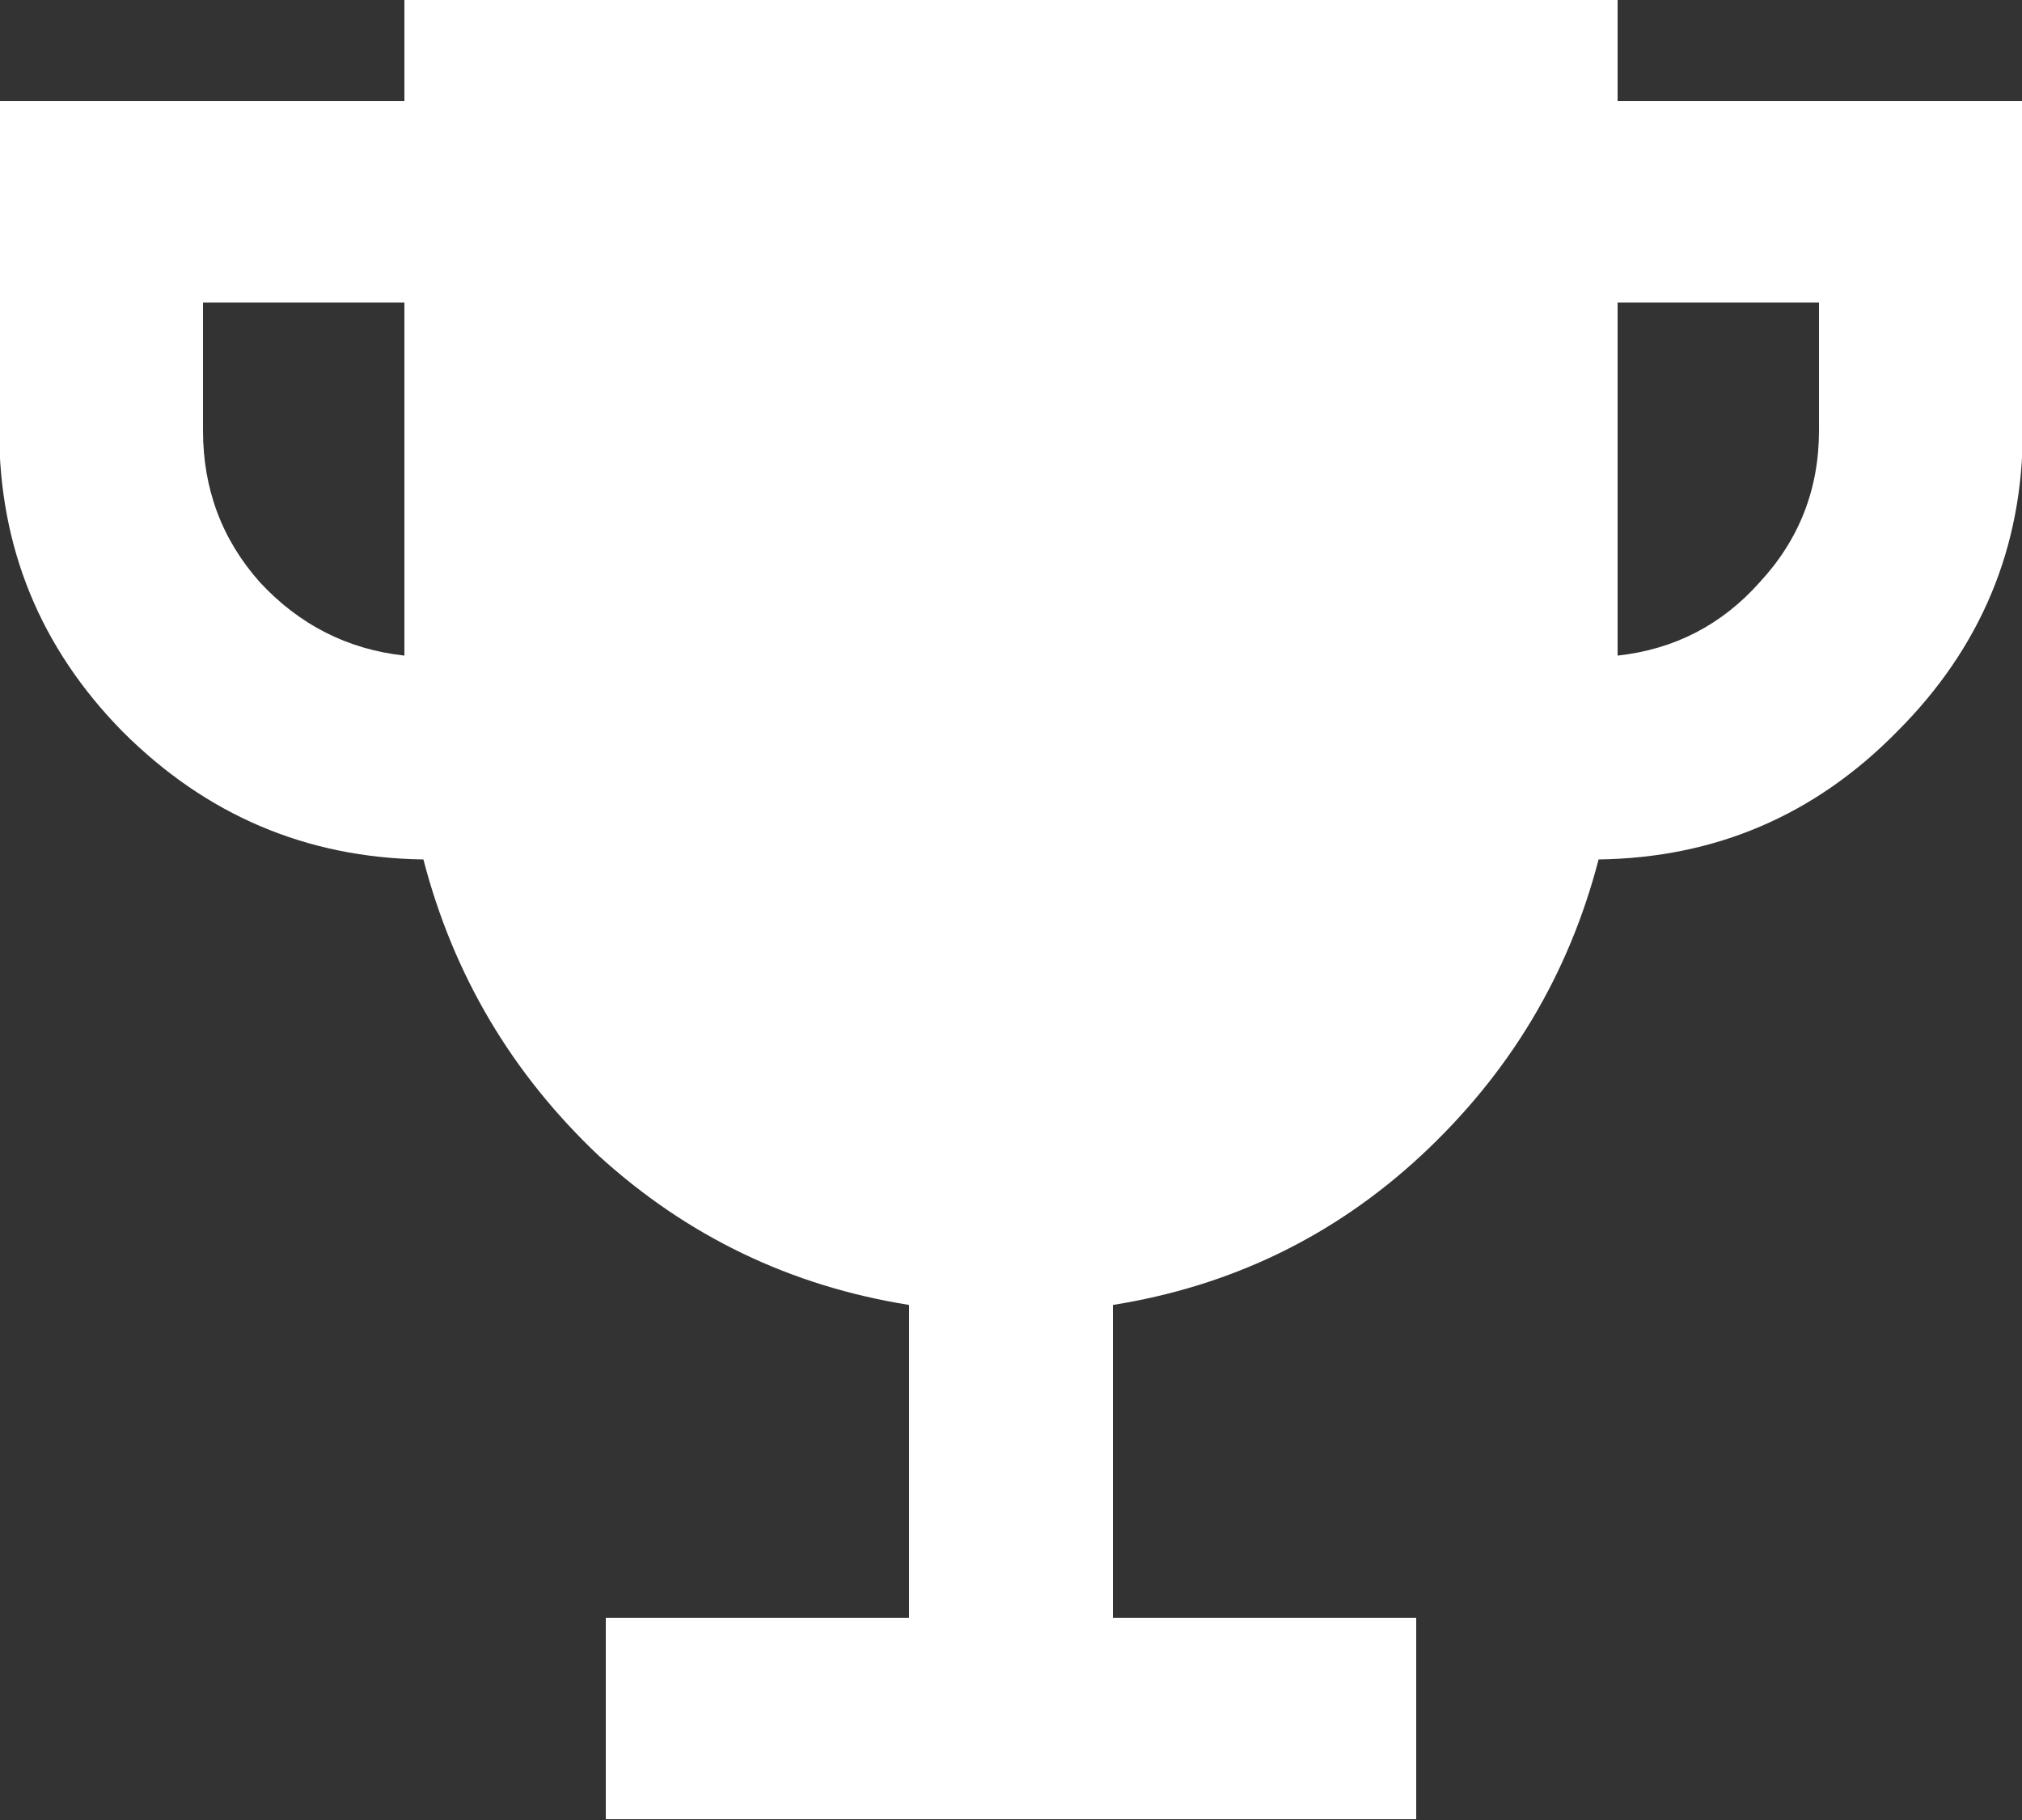 <svg width="20" height="18" viewBox="0 0 20 18" fill="none" xmlns="http://www.w3.org/2000/svg">
<rect x="0" y="0" width="20" height="18" fill="#333333" stroke="none"/>
<path d="M16 1H20.008V4.258C20.008 5.414 19.594 6.406 18.766 7.234C17.953 8.062 16.969 8.484 15.812 8.5C15.516 9.641 14.93 10.617 14.055 11.43C13.195 12.227 12.18 12.719 11.008 12.906V16H14.008V17.992H5.992V16H8.992V12.906C7.82 12.719 6.797 12.227 5.922 11.43C5.062 10.617 4.484 9.641 4.188 8.5C3.031 8.484 2.039 8.062 1.211 7.234C0.398 6.406 -0.008 5.414 -0.008 4.258V1H4V-0.008H16V1ZM2.008 4.258C2.008 4.836 2.195 5.336 2.57 5.758C2.961 6.18 3.438 6.422 4 6.484V2.992H2.008V4.258ZM17.992 4.258V2.992H16V6.484C16.562 6.422 17.031 6.18 17.406 5.758C17.797 5.336 17.992 4.836 17.992 4.258Z" fill="white"/>
</svg>
